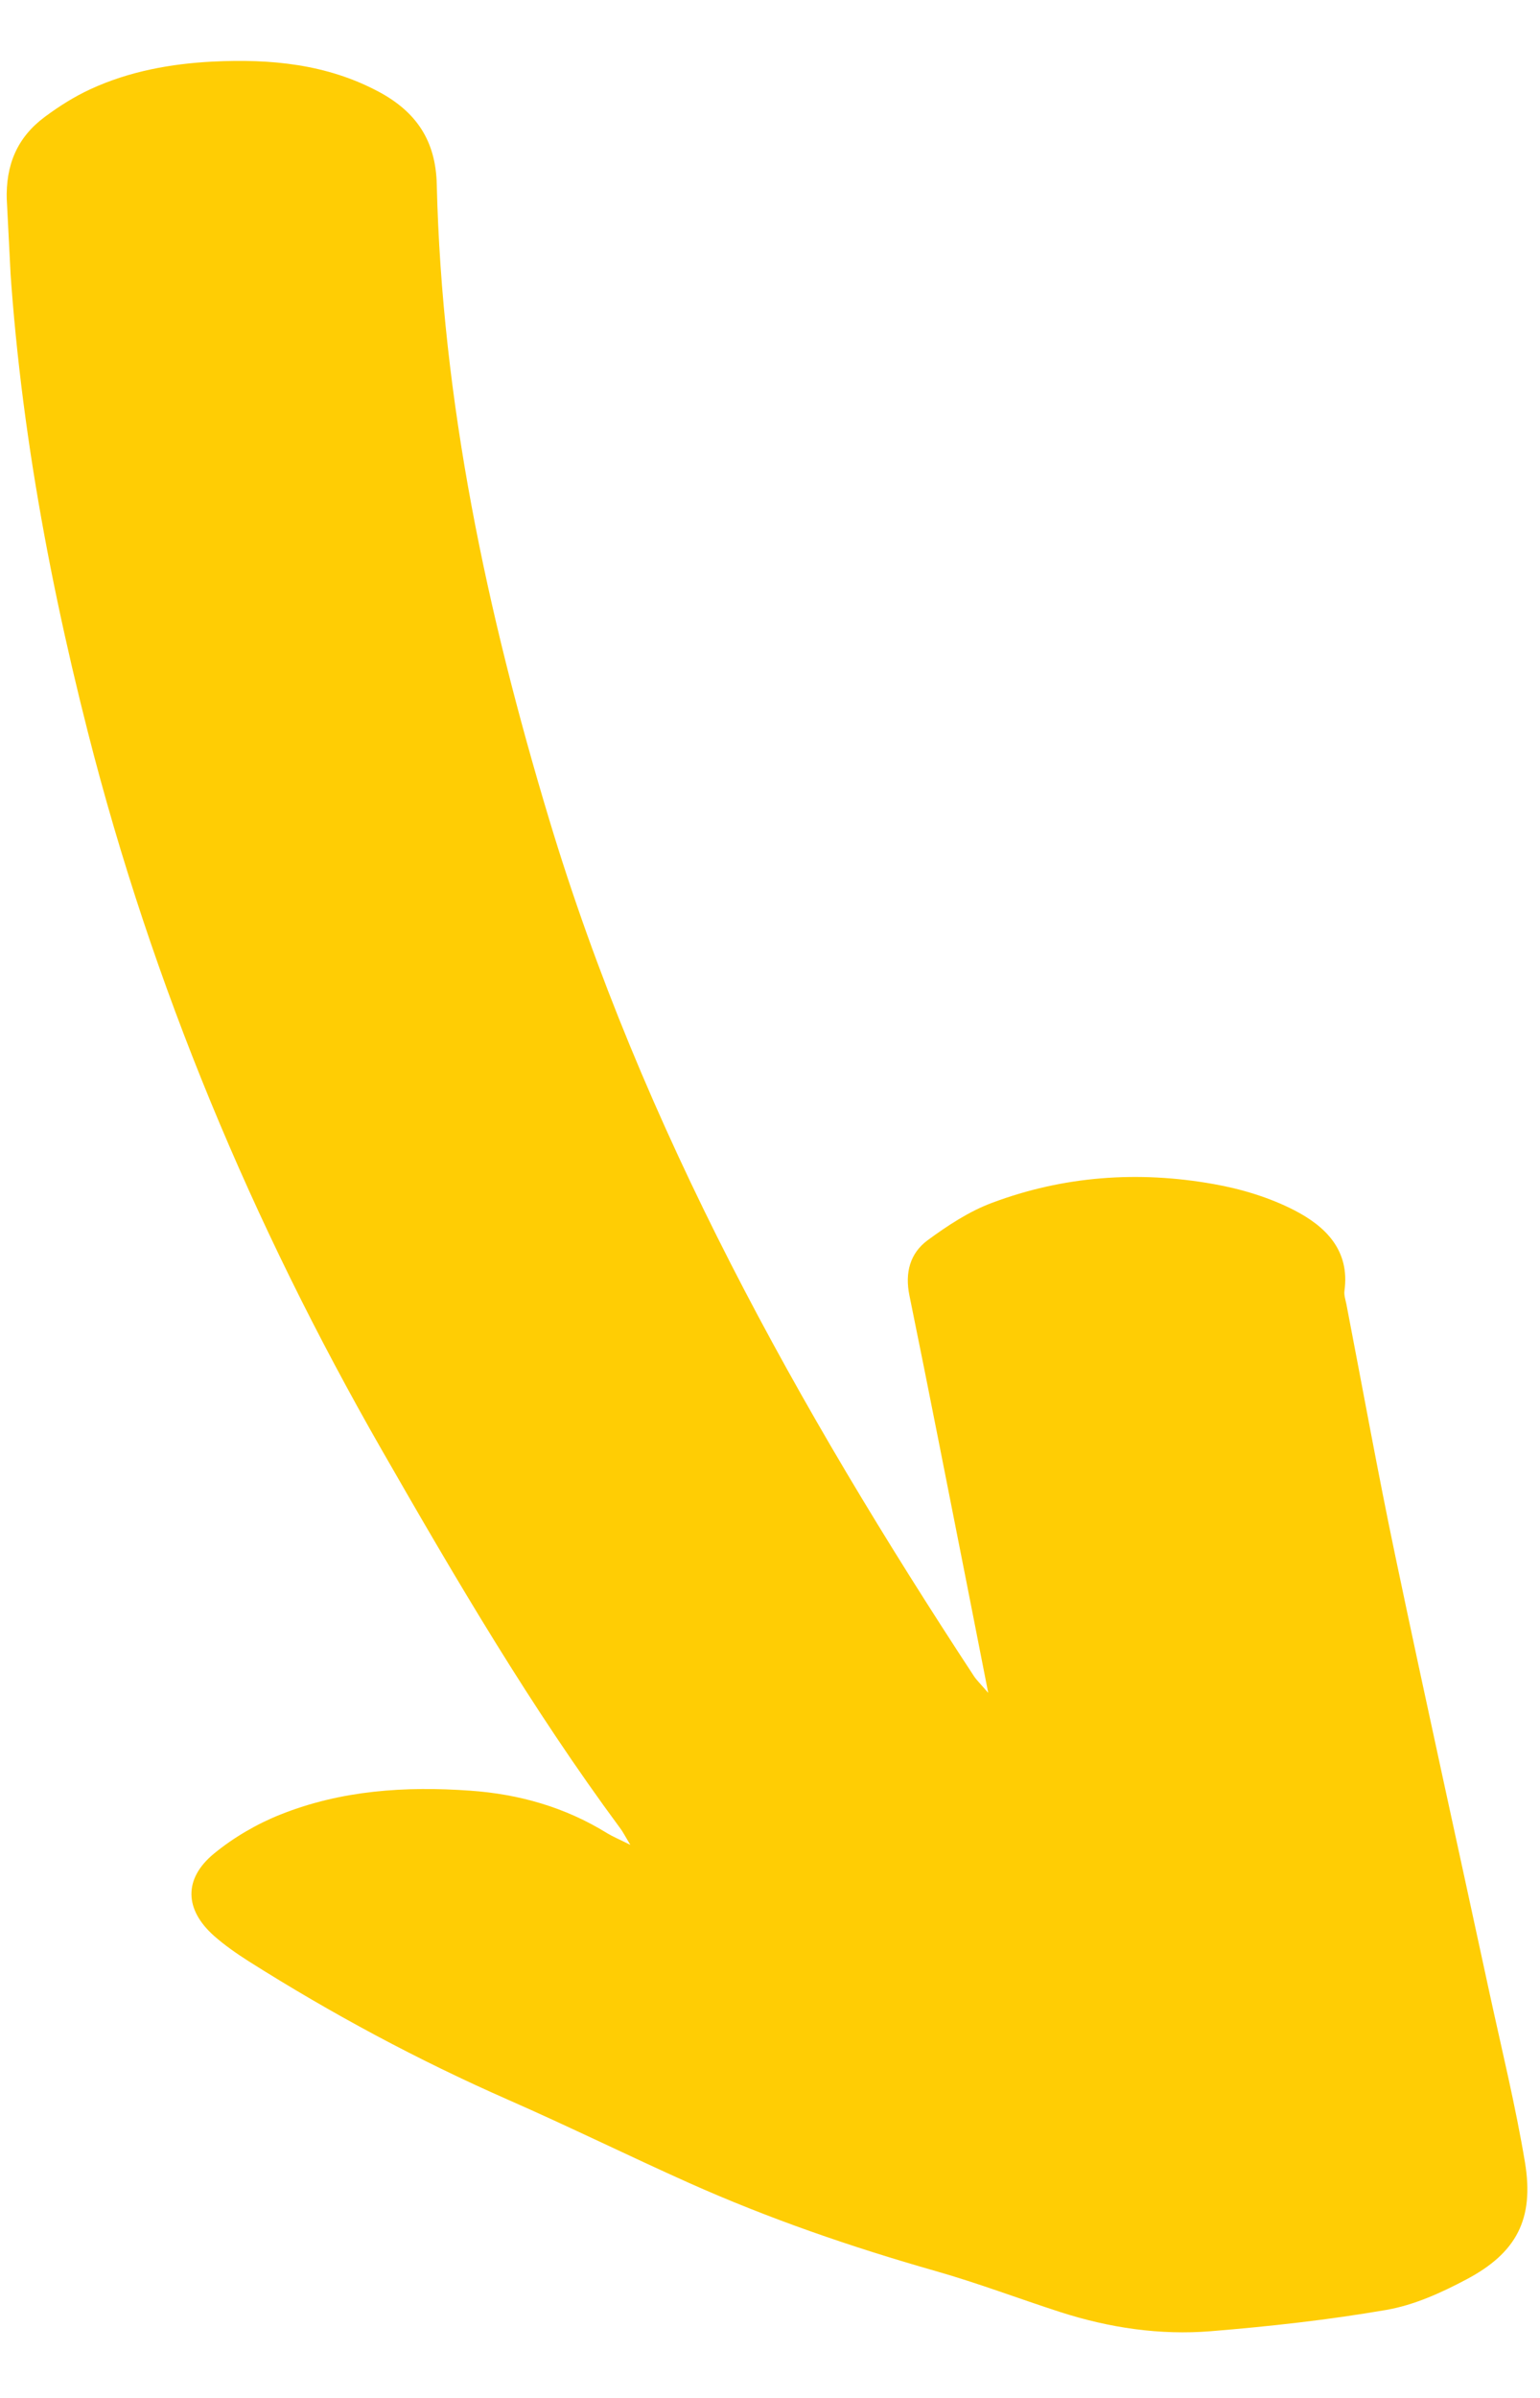 <svg width="115" height="179" viewBox="0 0 115 179" fill="none" xmlns="http://www.w3.org/2000/svg">
<g clip-path="url(#clip0_25_707)">
<path d="M73.784 126.343C73.215 125.678 72.934 125.416 72.726 125.101C59.574 105.056 47.955 84.239 41.002 61.135C36.347 45.68 33.001 29.974 32.615 13.757C32.539 10.483 31.067 8.352 28.323 6.87C24.419 4.771 20.201 4.385 15.889 4.597C12.736 4.758 9.646 5.326 6.762 6.653C5.561 7.207 4.419 7.926 3.355 8.717C1.285 10.252 0.419 12.295 0.505 14.957C0.953 28.437 3.25 41.63 6.568 54.67C11.373 73.545 18.823 91.323 28.501 108.21C34.047 117.884 39.682 127.495 46.321 136.469C46.51 136.718 46.65 137.004 47.07 137.701C46.221 137.276 45.751 137.083 45.336 136.828C42.201 134.89 38.764 133.912 35.122 133.656C30.279 133.31 25.486 133.622 20.946 135.435C19.184 136.135 17.455 137.143 15.986 138.347C13.691 140.229 13.775 142.532 15.983 144.493C16.78 145.196 17.664 145.811 18.563 146.384C24.777 150.313 31.235 153.778 37.967 156.736C42.484 158.721 46.919 160.902 51.422 162.92C57.395 165.591 63.567 167.716 69.864 169.509C73.004 170.402 76.066 171.566 79.169 172.57C82.842 173.753 86.618 174.312 90.432 174C94.812 173.642 99.194 173.158 103.53 172.41C105.585 172.054 107.613 171.139 109.477 170.149C113.264 168.158 114.572 165.616 113.88 161.412C113.18 157.209 112.165 153.056 111.257 148.88C108.91 137.989 106.496 127.11 104.207 116.199C102.891 109.929 101.757 103.625 100.54 97.333C100.473 97.01 100.355 96.665 100.398 96.345C100.819 93.297 98.955 91.519 96.653 90.333C94.789 89.375 92.683 88.739 90.615 88.376C85.003 87.376 79.428 87.77 74.071 89.783C72.356 90.423 70.754 91.483 69.271 92.571C67.958 93.541 67.564 94.991 67.91 96.687C69.381 103.877 70.779 111.079 72.209 118.28C72.706 120.805 73.204 123.329 73.792 126.334L73.784 126.343Z" fill="#FFCD04"/>
</g>
<defs>
<clipPath id="clip0_25_707">
<rect width="105.841" height="173" fill="white" transform="matrix(0.999 -0.051 -0.051 -0.999 8.843 178.184)"/>
</clipPath>
</defs>
</svg>
